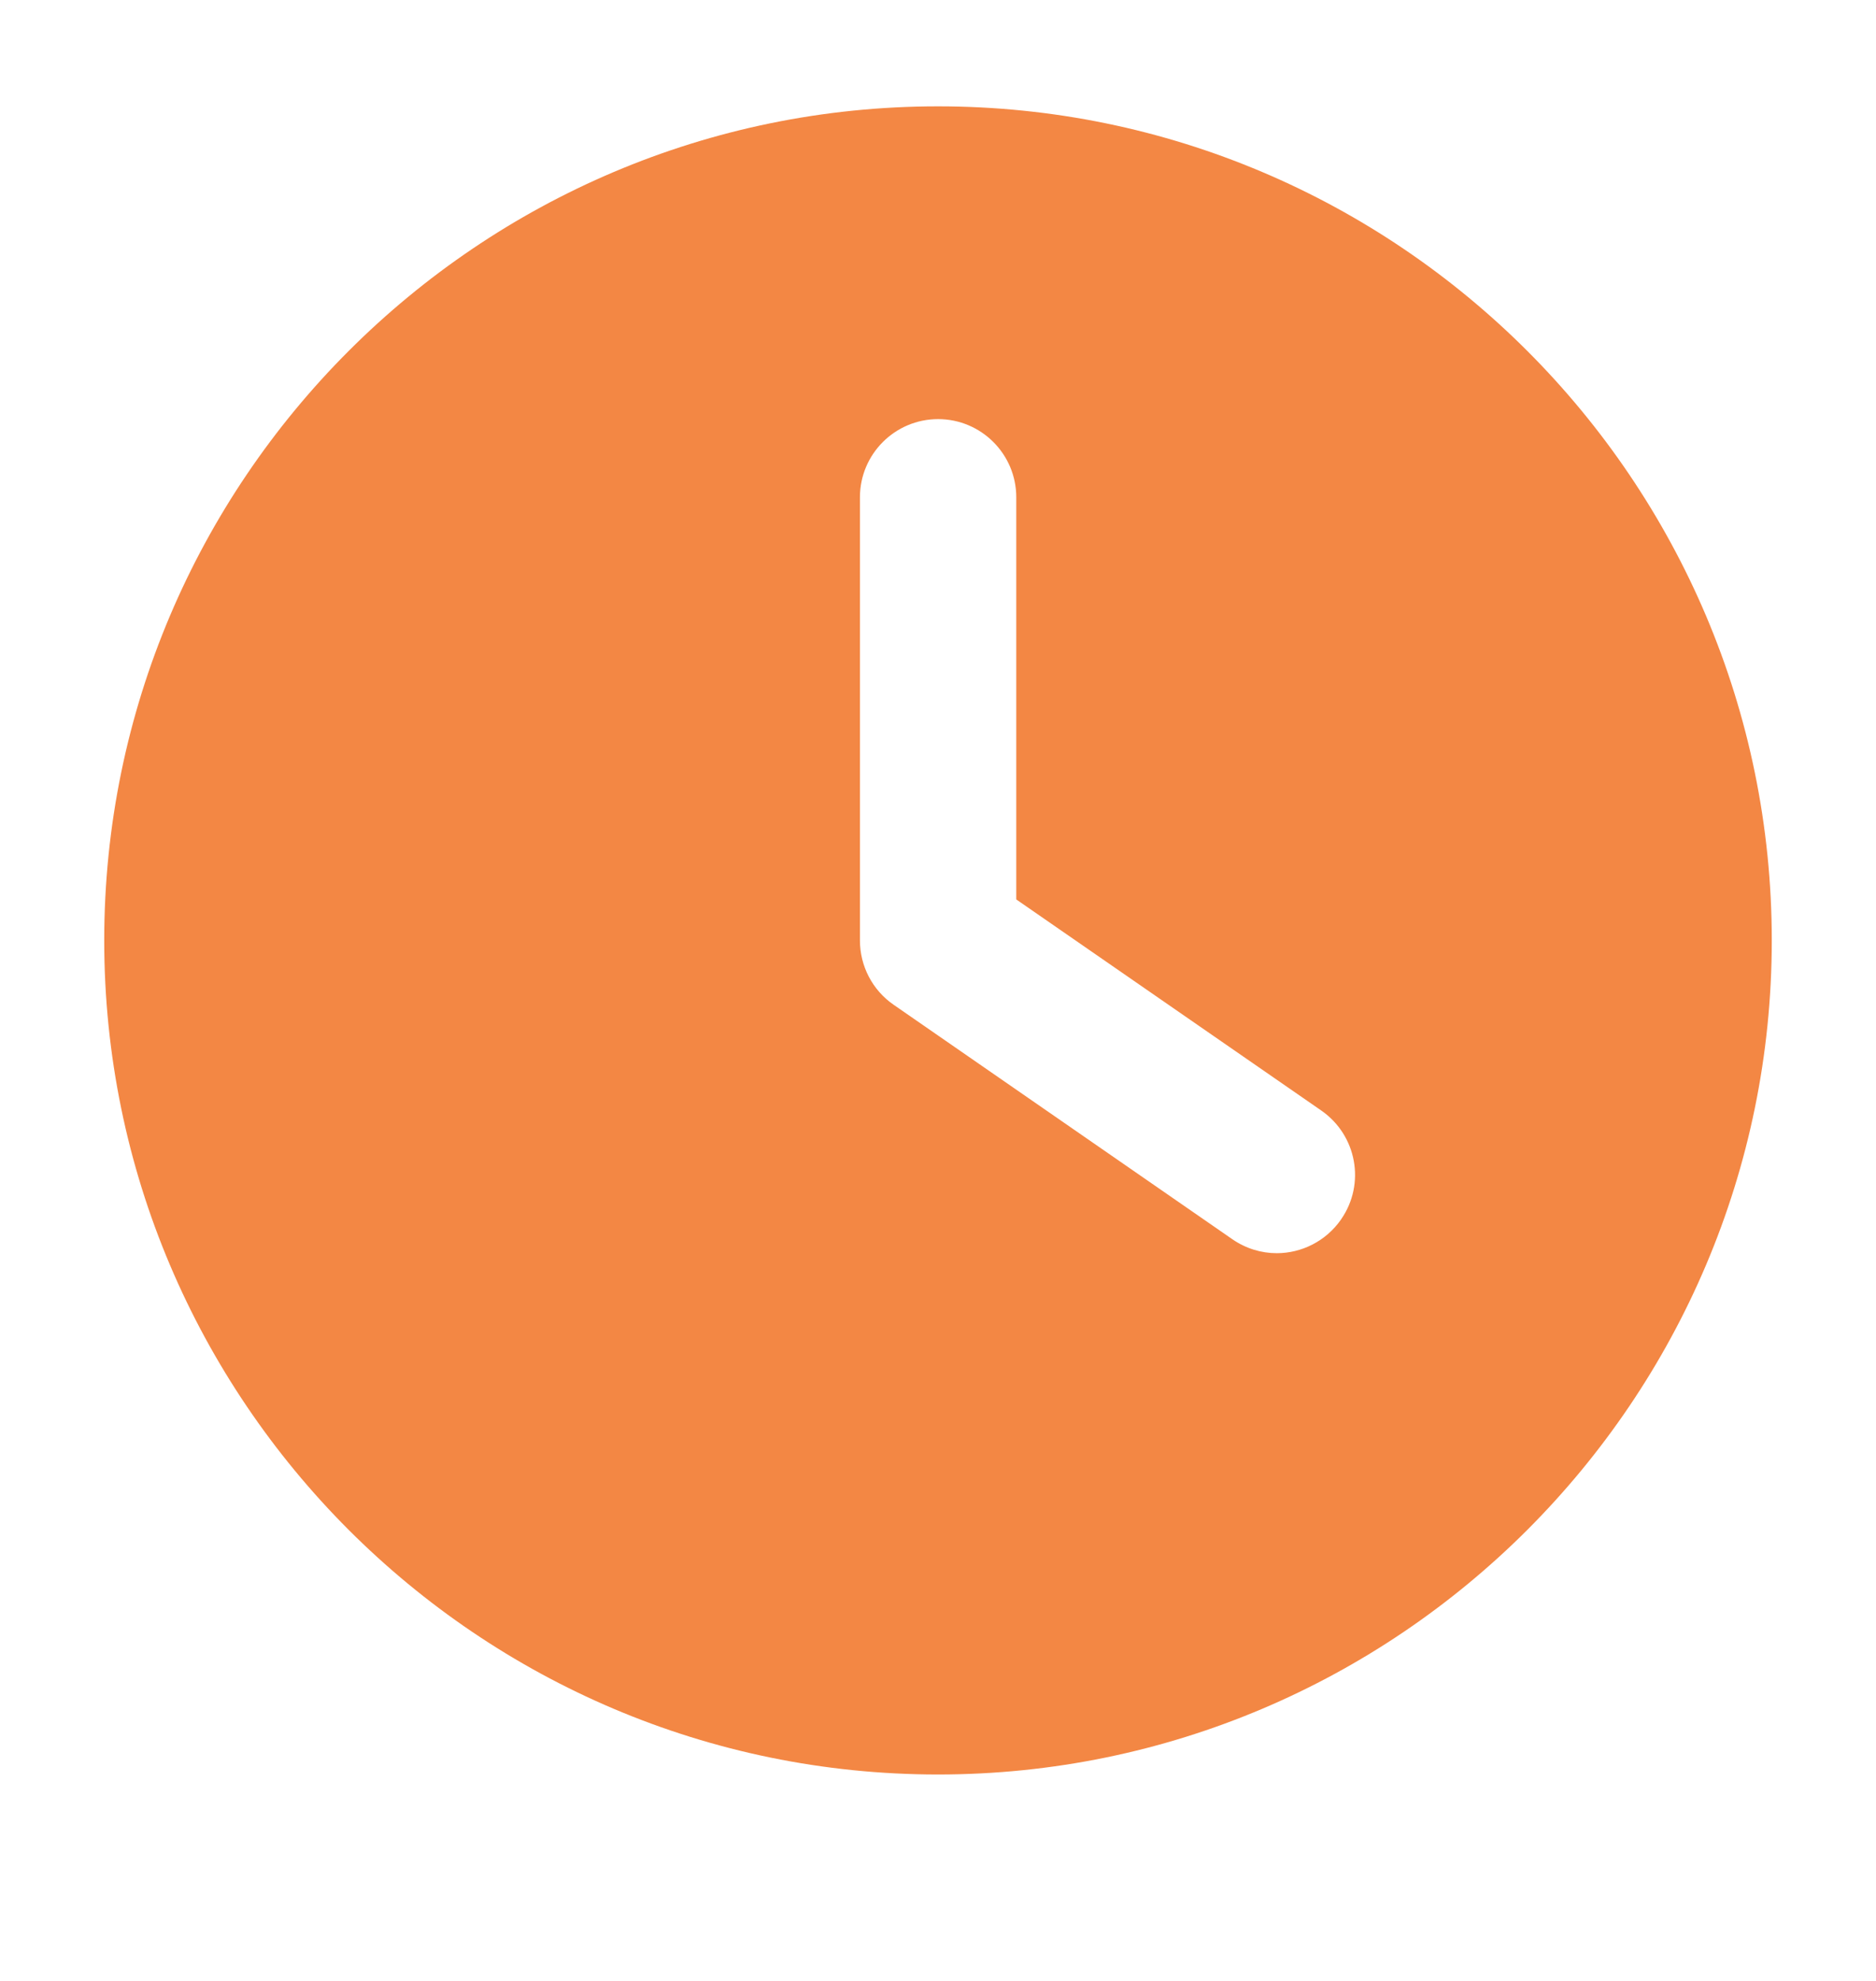 <svg width="18" height="19" viewBox="0 0 18 19" fill="none" xmlns="http://www.w3.org/2000/svg">
<path d="M9 1.02C4.589 1.02 1 4.609 1 9.02C1 13.431 4.589 17.02 9 17.02C13.411 17.02 17 13.431 17 9.02C17 4.609 13.411 1.02 9 1.02ZM12.867 11.697C12.721 11.906 12.488 12.02 12.25 12.02C12.103 12.02 11.954 11.976 11.824 11.886L8.574 9.637C8.371 9.497 8.251 9.266 8.251 9.02V4.77C8.251 4.356 8.587 4.02 9.001 4.02C9.415 4.02 9.751 4.356 9.751 4.77V8.627L12.678 10.652C13.019 10.889 13.104 11.355 12.868 11.695L12.867 11.697Z" fill="#F38744"/>
</svg>
